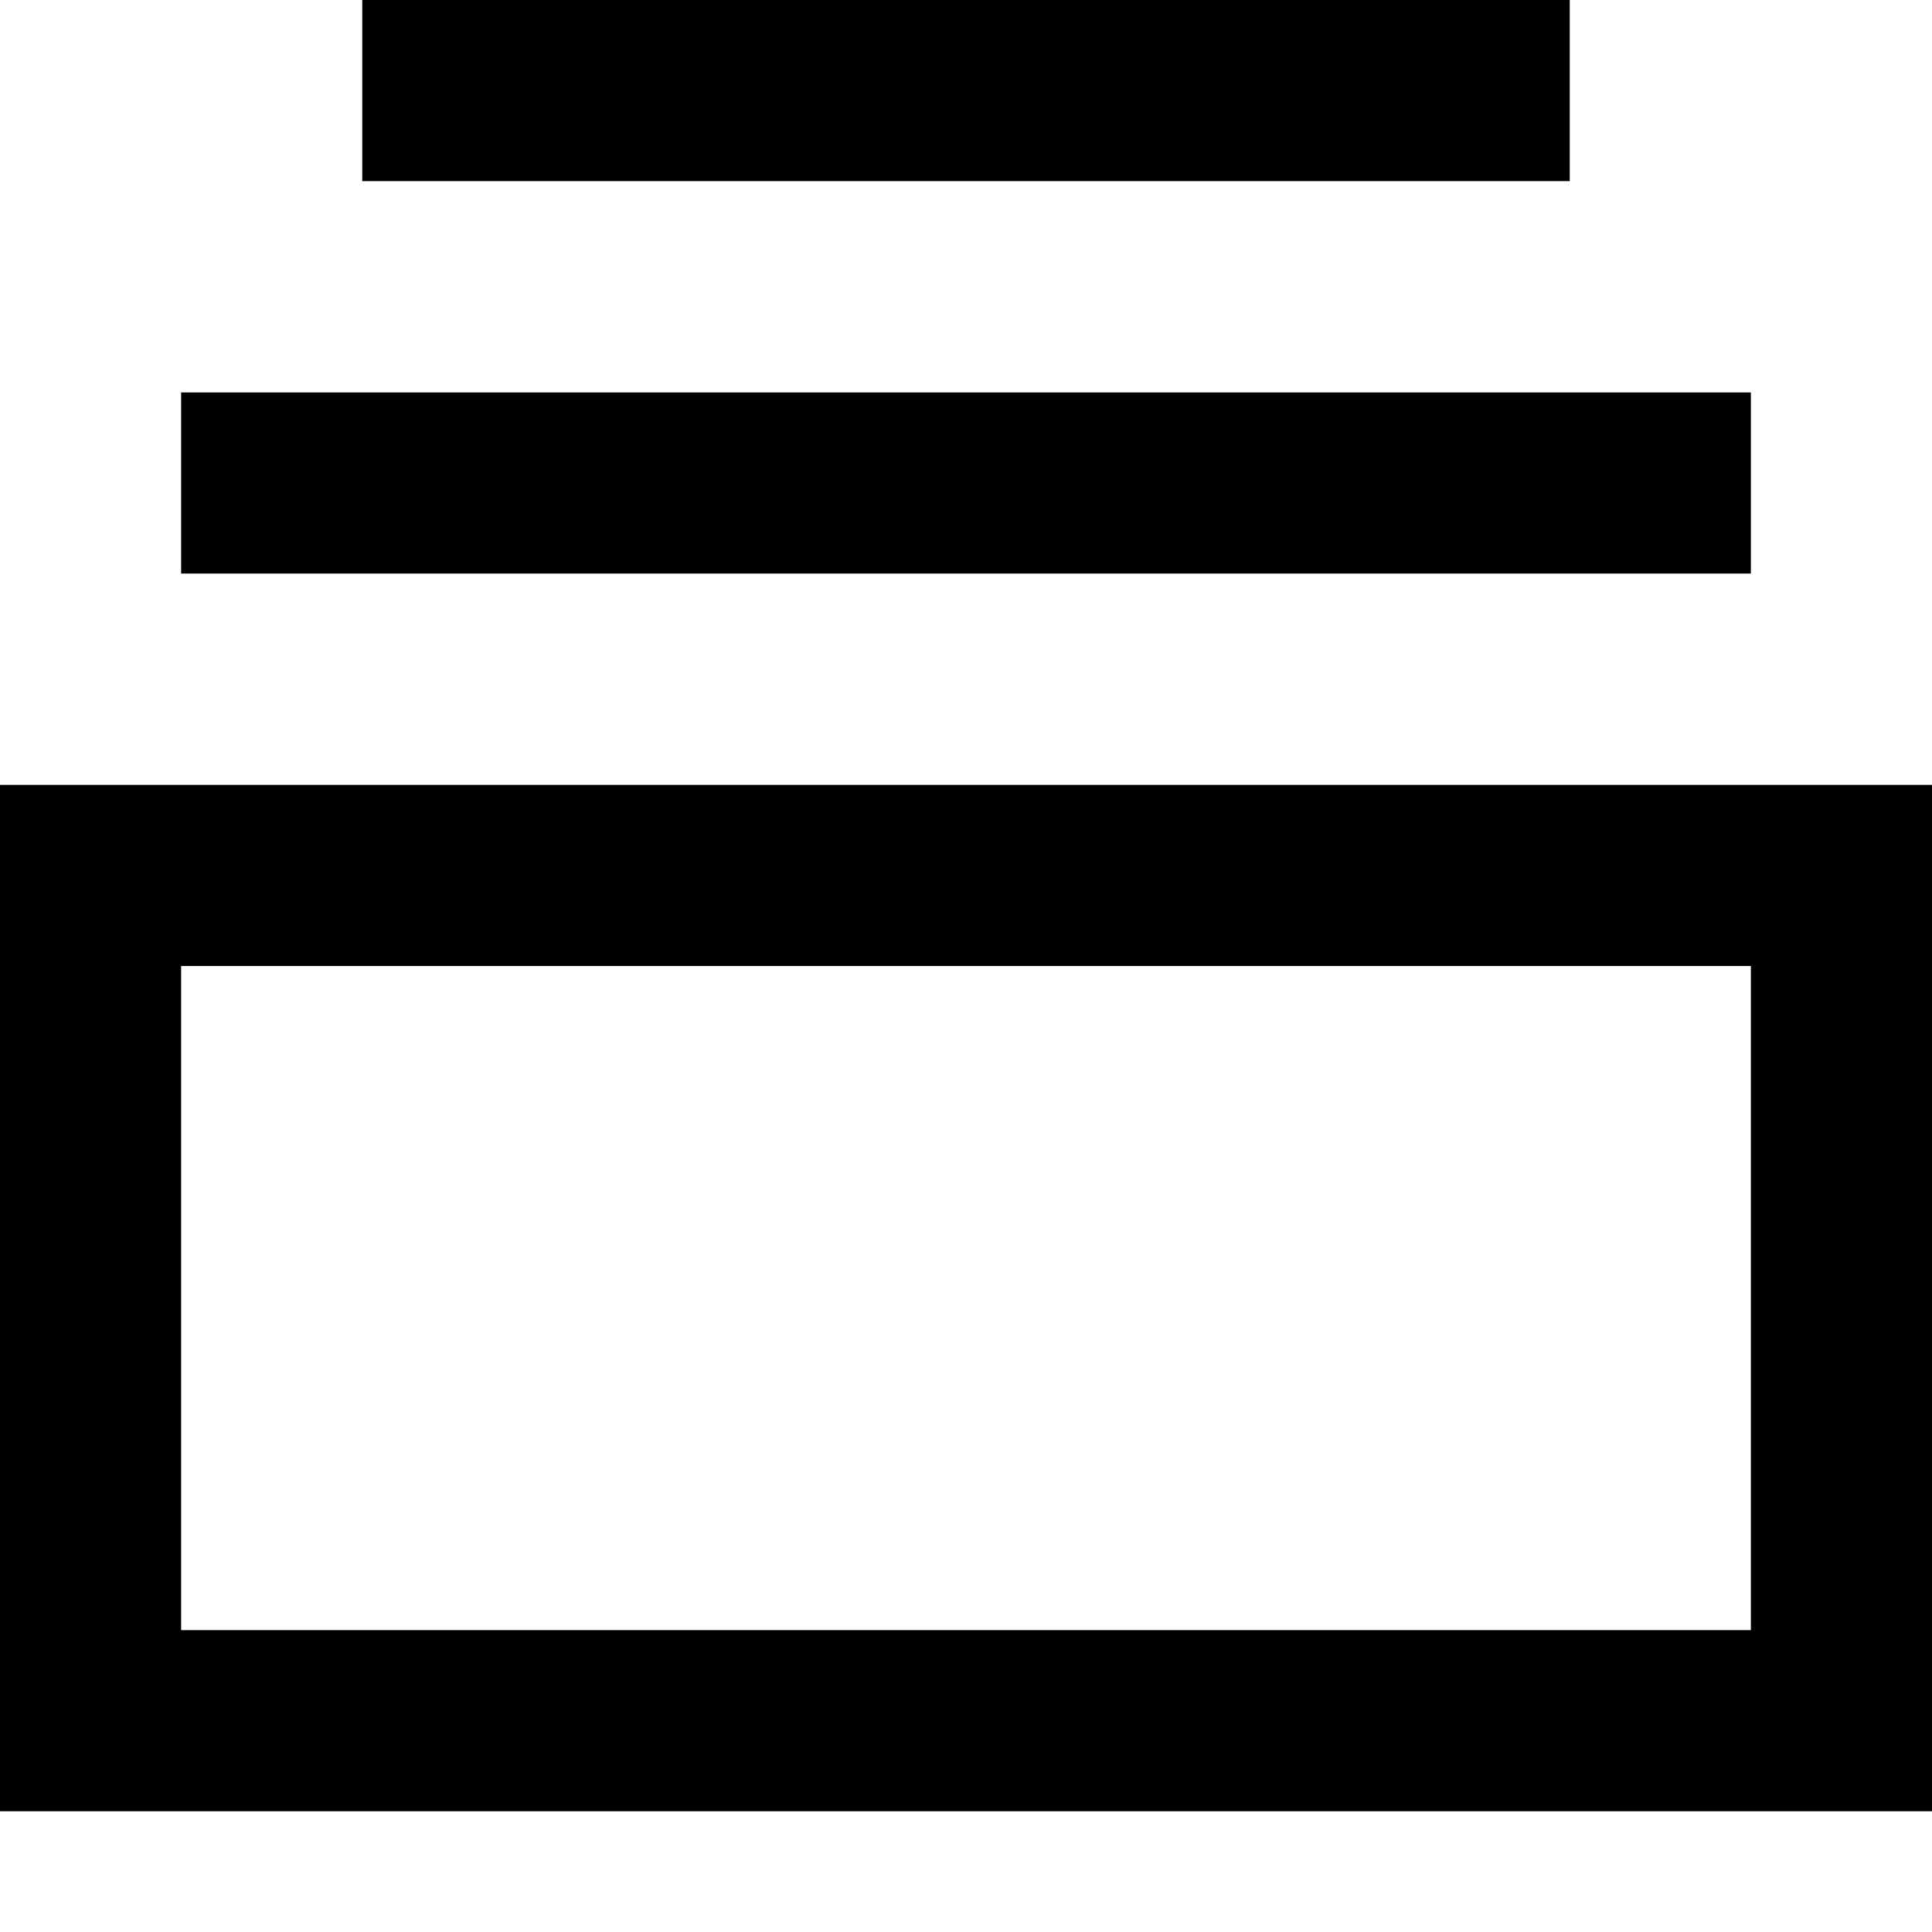 <svg xmlns="http://www.w3.org/2000/svg" viewBox="0 0 512 512"><!--! Font Awesome Pro 7.0.0 by @fontawesome - https://fontawesome.com License - https://fontawesome.com/license (Commercial License) Copyright 2025 Fonticons, Inc. --><path fill="currentColor" d="M464 256l-416 0 0 176 416 0 0-176zm48-48l0 272-512 0 0-272 512 0zM464 104l0 48-416 0 0-48 416 0zM416 0l0 48-320 0 0-48 320 0z"/></svg>